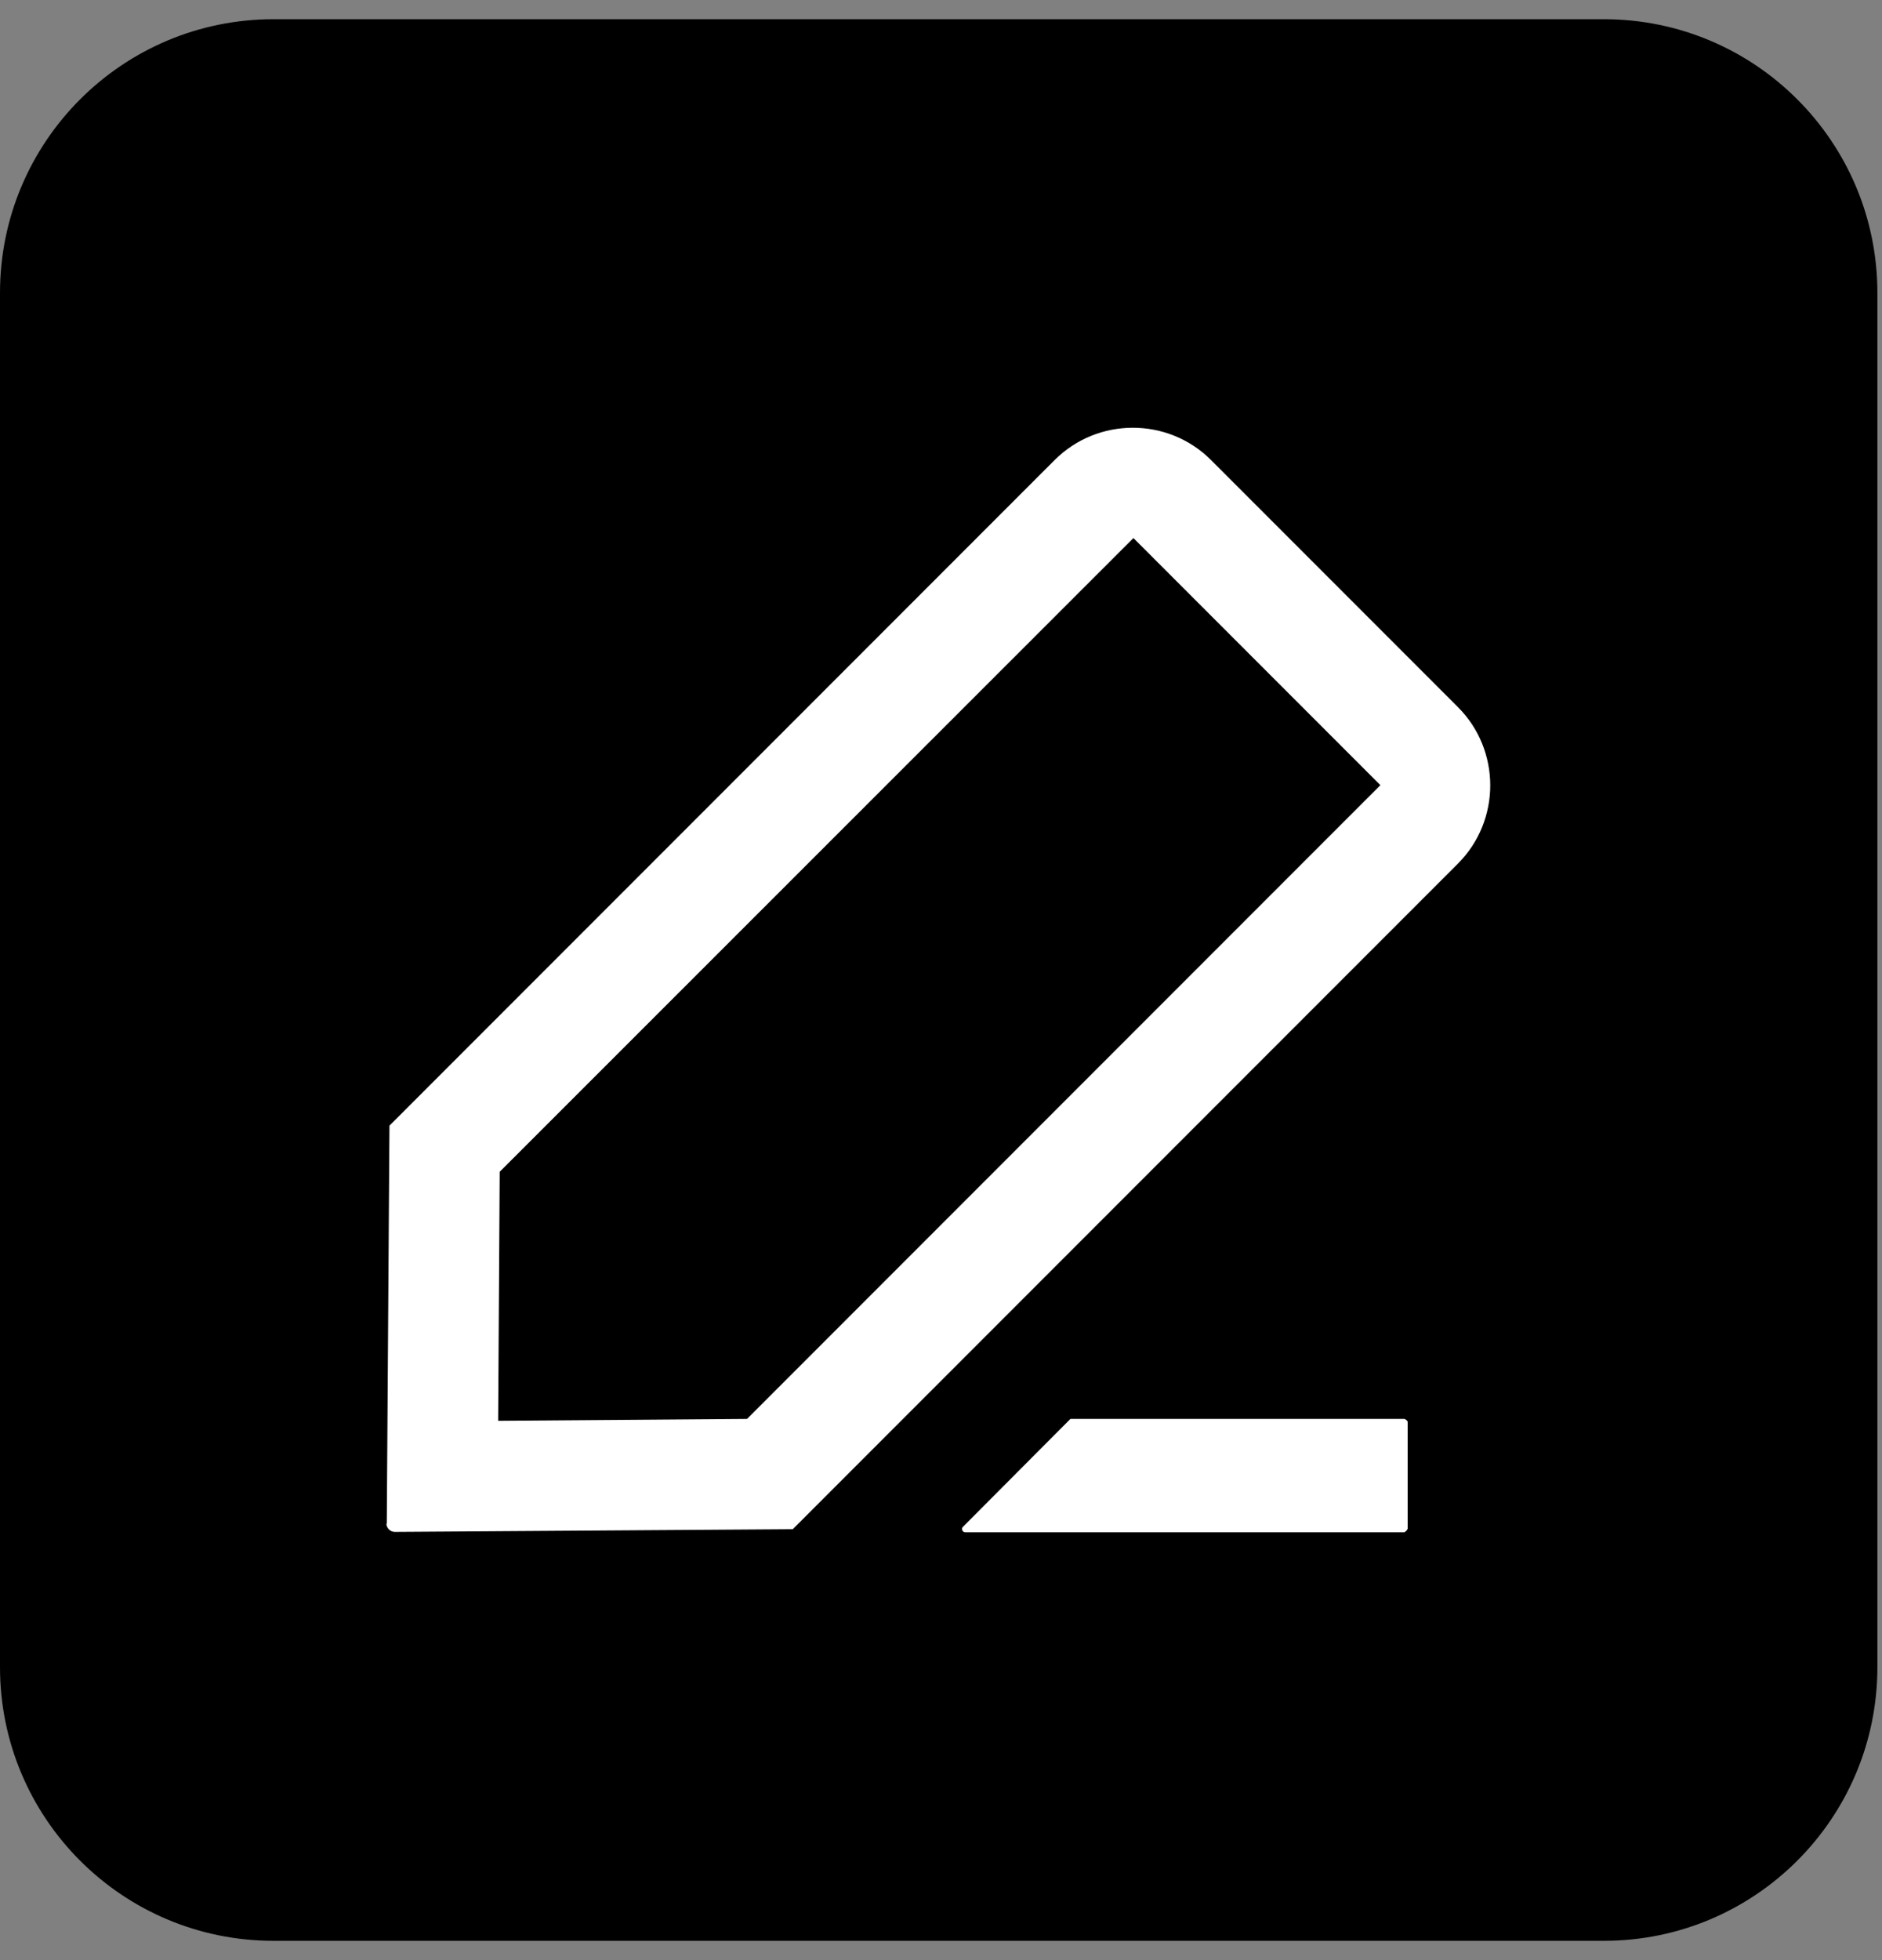 <svg width="49" height="51" viewBox="0 0 49 51" fill="none" xmlns="http://www.w3.org/2000/svg">
<rect x="0" y="0" width="49" height="51" fill="#808080" stroke="none"/>
<g clip-path="url(#clip0_2060_1435)">
<path d="M41.76 0.5H7.12C3.188 0.5 0 3.688 0 7.62V43.38C0 47.312 3.188 50.5 7.12 50.5H41.76C45.692 50.5 48.88 47.312 48.88 43.38V7.62C48.88 3.688 45.692 0.5 41.76 0.5Z" fill="black"/>
<path d="M10.07 39.65L10.14 29.29L27.46 11.97C28.58 10.85 30.41 10.85 31.53 11.97L37.96 18.4C39.08 19.52 39.08 21.35 37.96 22.47L20.64 39.79L10.28 39.86C10.16 39.86 10.06 39.76 10.06 39.64L10.07 39.65ZM13.01 30.49L12.97 36.97L19.45 36.92L35.94 20.43L29.51 14L13.01 30.49Z" fill="white"/>
<path d="M36.57 39.87H25.13C25.06 39.87 25.02 39.78 25.07 39.73L27.87 36.92H36.57C36.57 36.92 36.65 36.96 36.65 37V39.78C36.65 39.78 36.61 39.86 36.57 39.86V39.87Z" fill="white"/>
</g>
<defs>
<clipPath id="clip0_2060_1435">
<rect width="48.88" height="50" fill="white" transform="translate(0 0.5)"/>
</clipPath>
</defs>
</svg>

